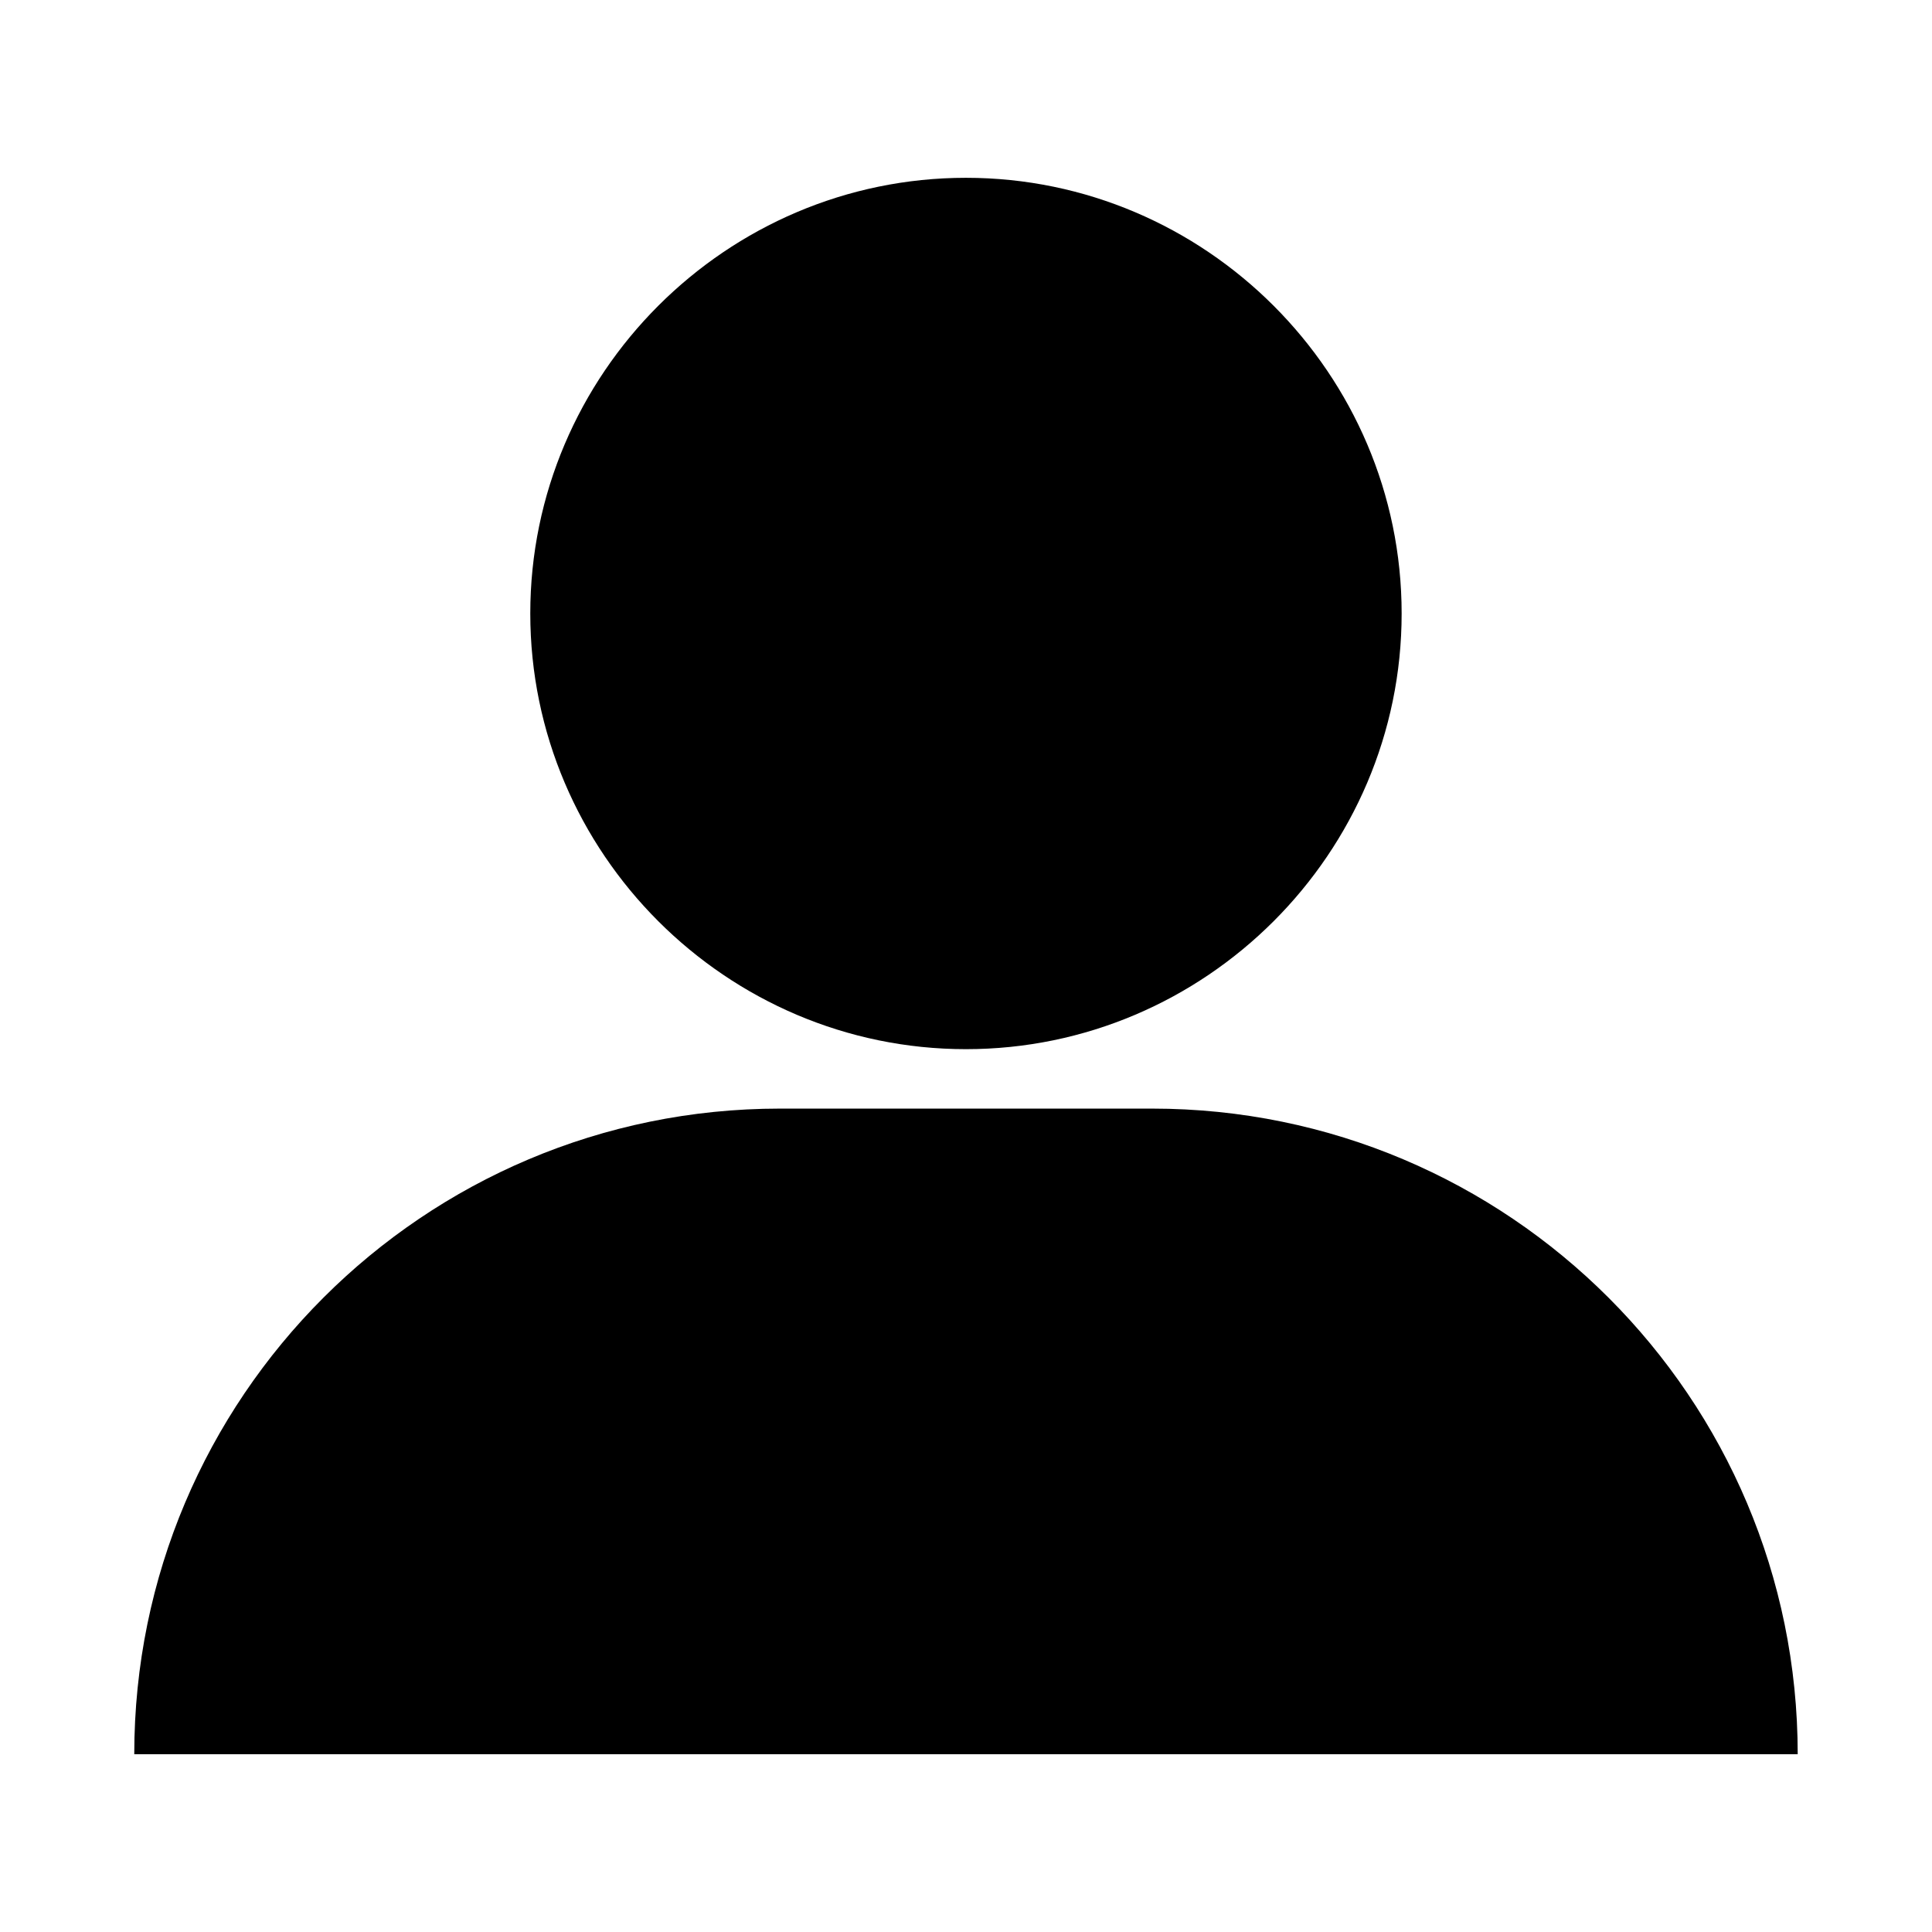<?xml version="1.0" encoding="UTF-8"?>
<!-- Uploaded to: SVG Repo, www.svgrepo.com, Generator: SVG Repo Mixer Tools -->
<svg fill="#000000" width="800px" height="800px" version="1.1" viewBox="144 144 512 512" xmlns="http://www.w3.org/2000/svg">
 <g>
  <path d="m515.45 306.58c0-63.5-51.957-115.46-115.46-115.46s-115.46 51.957-115.46 115.46 51.957 115.46 115.46 115.46c63.504 0 115.46-51.953 115.46-115.46z"/>
  <path d="m449.33 437.79h-98.66c-94.465 0-171.09 76.621-171.09 171.09h440.83c0-94.465-76.621-171.09-171.09-171.09z"/>
 </g>
</svg>
